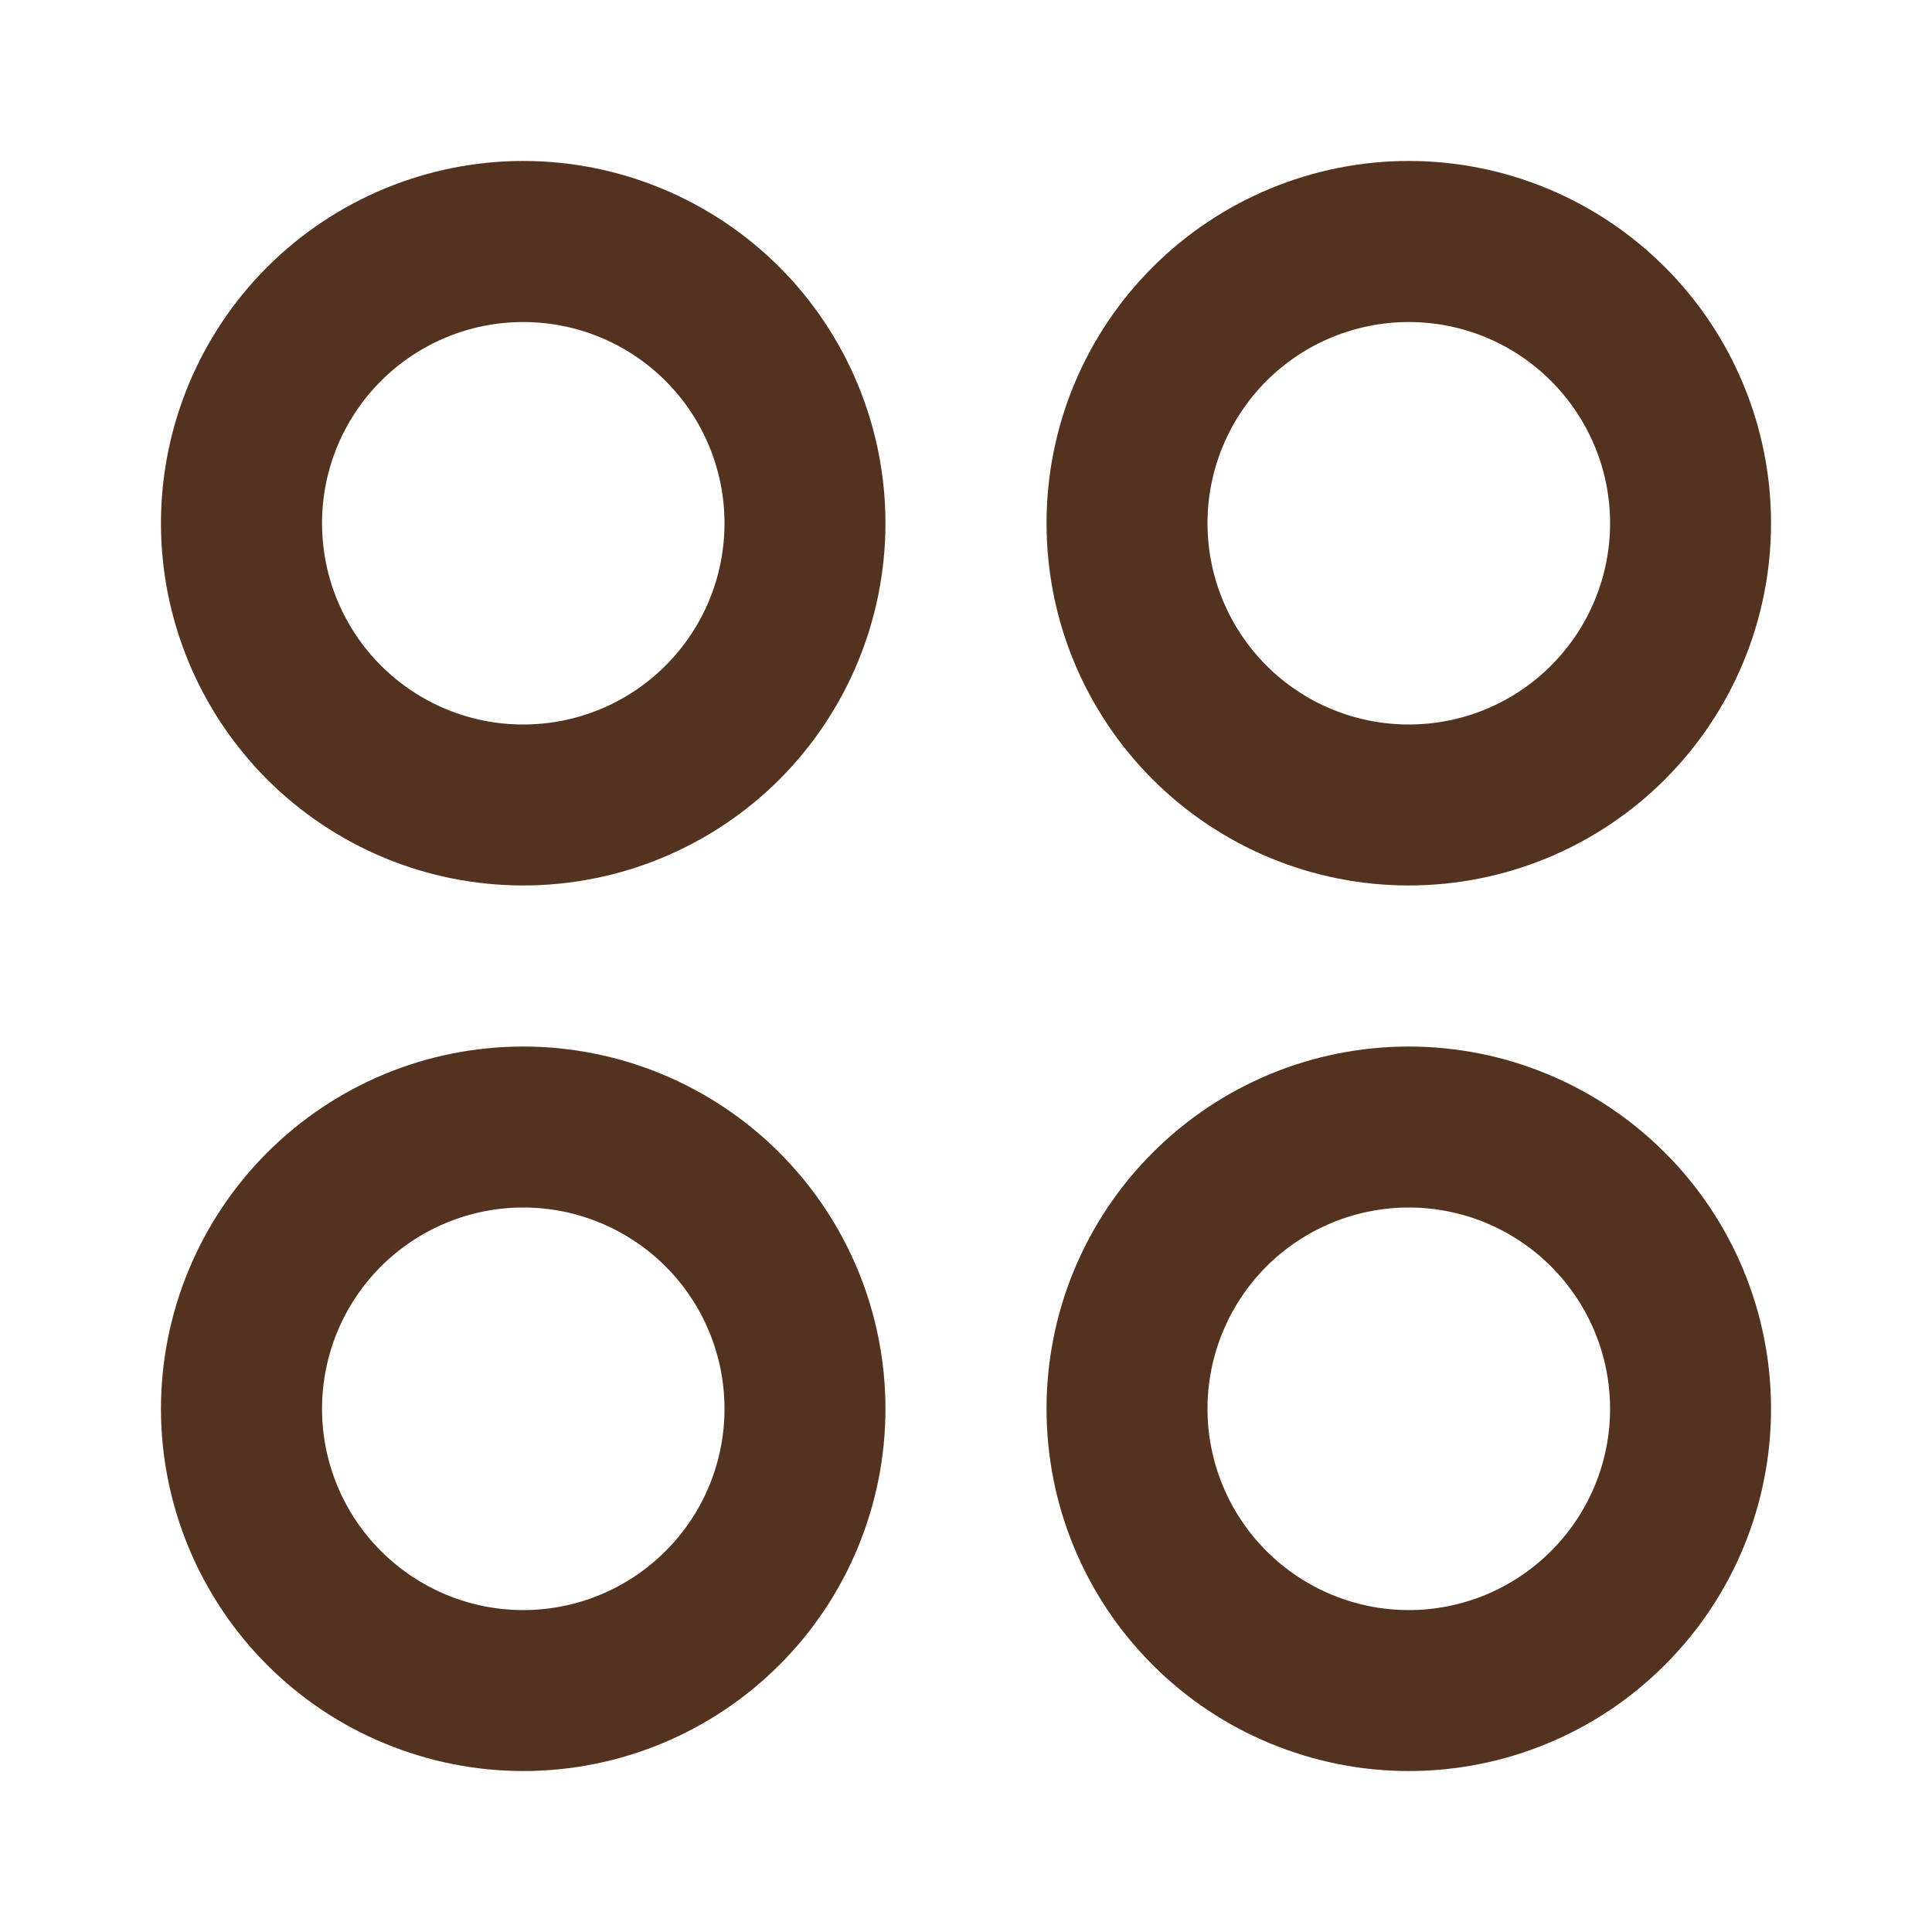 <svg width="16" height="16" viewBox="0 0 16 16" fill="none" xmlns="http://www.w3.org/2000/svg">
<g id="icon / 24 / Outline / Discover">
<path id="Vector" fill-rule="evenodd" clip-rule="evenodd" d="M4.333 1.333C3.94 1.333 3.549 1.411 3.185 1.562C2.821 1.713 2.491 1.934 2.212 2.212C1.934 2.491 1.713 2.821 1.562 3.185C1.411 3.549 1.333 3.94 1.333 4.333C1.333 4.727 1.411 5.118 1.562 5.482C1.713 5.846 1.934 6.176 2.212 6.455C2.491 6.733 2.821 6.954 3.185 7.105C3.549 7.256 3.94 7.333 4.333 7.333C5.129 7.333 5.892 7.017 6.455 6.455C7.017 5.892 7.333 5.129 7.333 4.333C7.333 3.538 7.017 2.775 6.455 2.212C5.892 1.65 5.129 1.333 4.333 1.333ZM4.333 2.667C4.776 2.667 5.199 2.842 5.512 3.155C5.825 3.468 6 3.891 6 4.333C6 4.776 5.825 5.199 5.512 5.512C5.199 5.825 4.776 6 4.333 6C3.891 6 3.468 5.825 3.155 5.512C2.842 5.199 2.667 4.776 2.667 4.333C2.667 3.891 2.842 3.468 3.155 3.155C3.468 2.842 3.891 2.667 4.333 2.667ZM11.667 1.333C11.273 1.333 10.883 1.411 10.519 1.562C10.155 1.713 9.824 1.934 9.546 2.212C9.267 2.491 9.046 2.821 8.895 3.185C8.744 3.549 8.667 3.94 8.667 4.333C8.667 4.727 8.744 5.118 8.895 5.482C9.046 5.846 9.267 6.176 9.546 6.455C9.824 6.733 10.155 6.954 10.519 7.105C10.883 7.256 11.273 7.333 11.667 7.333C12.463 7.333 13.226 7.017 13.788 6.455C14.351 5.892 14.667 5.129 14.667 4.333C14.667 3.538 14.351 2.775 13.788 2.212C13.226 1.65 12.463 1.333 11.667 1.333ZM11.667 2.667C12.109 2.667 12.533 2.842 12.845 3.155C13.158 3.468 13.334 3.891 13.334 4.333C13.334 4.776 13.158 5.199 12.845 5.512C12.533 5.825 12.109 6 11.667 6C11.225 6 10.801 5.825 10.488 5.512C10.176 5.199 10 4.776 10 4.333C10 3.891 10.176 3.468 10.488 3.155C10.801 2.842 11.225 2.667 11.667 2.667ZM4.333 8.667C3.94 8.667 3.549 8.744 3.185 8.895C2.821 9.046 2.491 9.267 2.212 9.546C1.934 9.824 1.713 10.155 1.562 10.519C1.411 10.883 1.333 11.273 1.333 11.667C1.333 12.061 1.411 12.451 1.562 12.815C1.713 13.179 1.934 13.51 2.212 13.788C2.491 14.067 2.821 14.288 3.185 14.438C3.549 14.589 3.94 14.667 4.333 14.667C5.129 14.667 5.892 14.351 6.455 13.788C7.017 13.226 7.333 12.463 7.333 11.667C7.333 10.871 7.017 10.108 6.455 9.546C5.892 8.983 5.129 8.667 4.333 8.667ZM4.333 10C4.776 10 5.199 10.176 5.512 10.488C5.825 10.801 6 11.225 6 11.667C6 12.109 5.825 12.533 5.512 12.845C5.199 13.158 4.776 13.334 4.333 13.334C3.891 13.334 3.468 13.158 3.155 12.845C2.842 12.533 2.667 12.109 2.667 11.667C2.667 11.225 2.842 10.801 3.155 10.488C3.468 10.176 3.891 10 4.333 10ZM11.667 8.667C11.273 8.667 10.883 8.744 10.519 8.895C10.155 9.046 9.824 9.267 9.546 9.546C9.267 9.824 9.046 10.155 8.895 10.519C8.744 10.883 8.667 11.273 8.667 11.667C8.667 12.061 8.744 12.451 8.895 12.815C9.046 13.179 9.267 13.51 9.546 13.788C9.824 14.067 10.155 14.288 10.519 14.438C10.883 14.589 11.273 14.667 11.667 14.667C12.463 14.667 13.226 14.351 13.788 13.788C14.351 13.226 14.667 12.463 14.667 11.667C14.667 10.871 14.351 10.108 13.788 9.546C13.226 8.983 12.463 8.667 11.667 8.667ZM11.667 10C12.109 10 12.533 10.176 12.845 10.488C13.158 10.801 13.334 11.225 13.334 11.667C13.334 12.109 13.158 12.533 12.845 12.845C12.533 13.158 12.109 13.334 11.667 13.334C11.225 13.334 10.801 13.158 10.488 12.845C10.176 12.533 10 12.109 10 11.667C10 11.225 10.176 10.801 10.488 10.488C10.801 10.176 11.225 10 11.667 10Z" fill="#53331F"/>
</g>
</svg>
